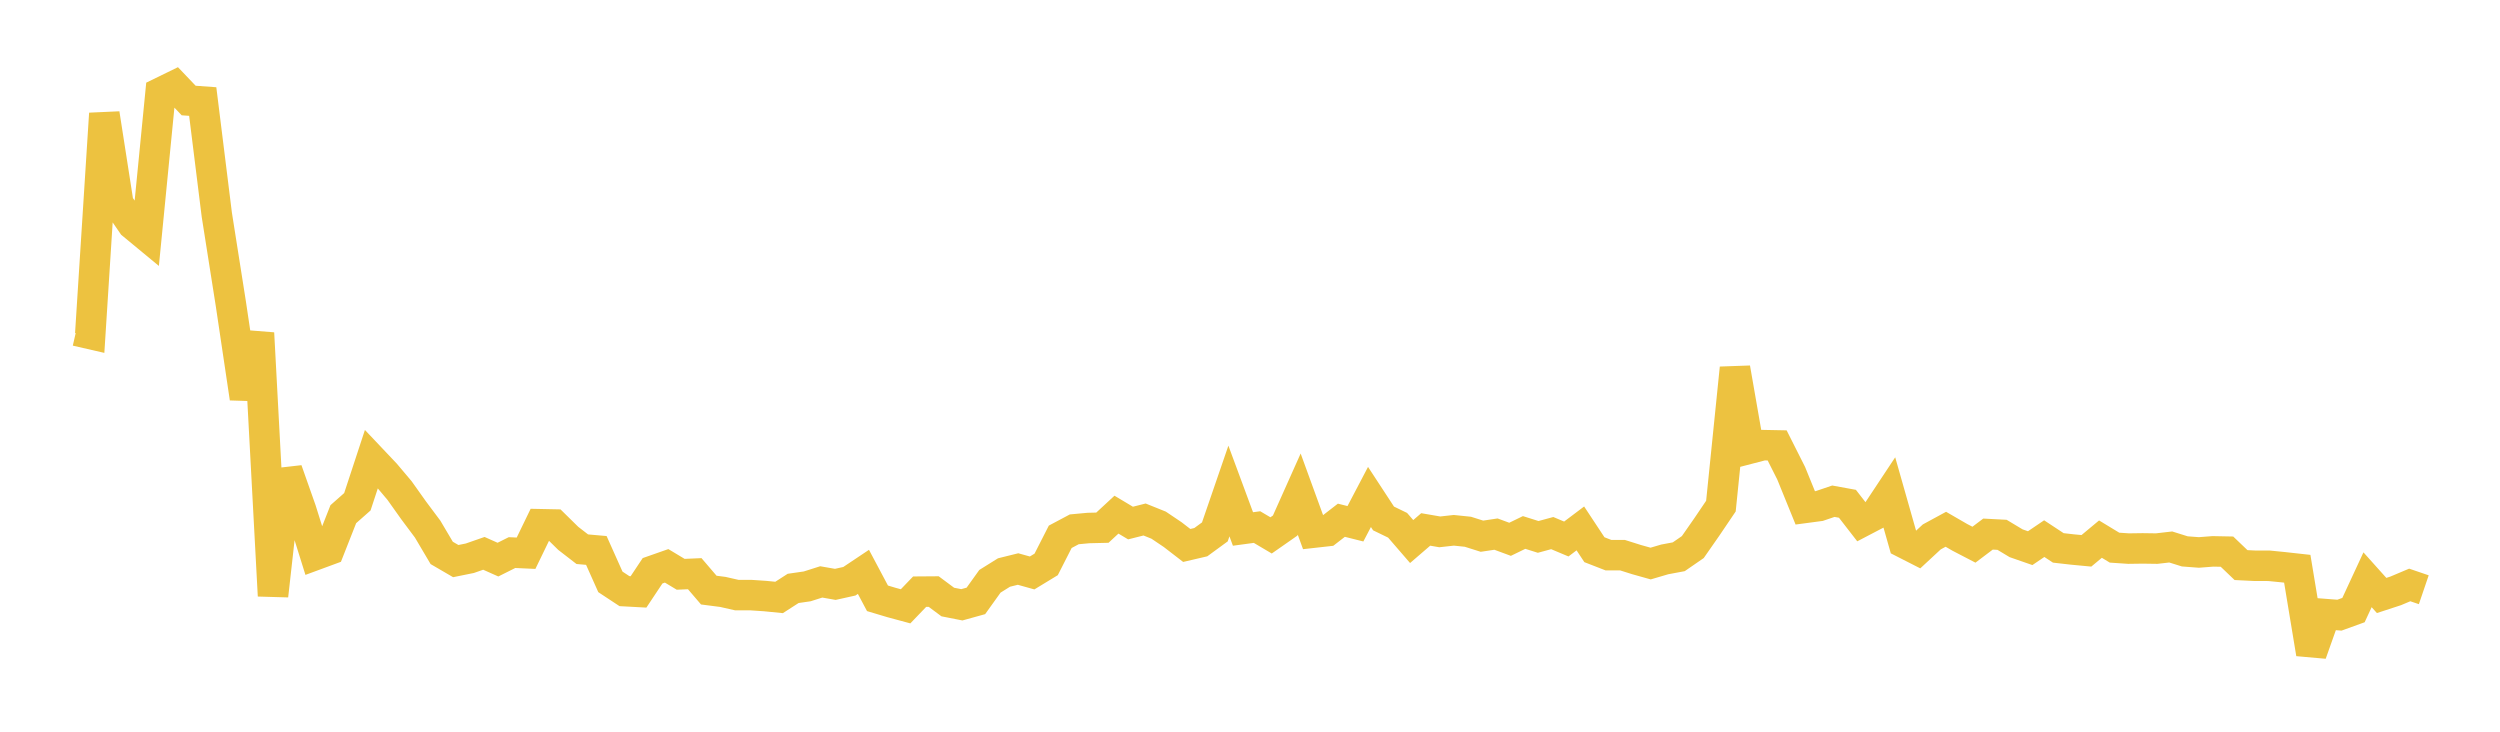 <svg width="164" height="48" xmlns="http://www.w3.org/2000/svg" xmlns:xlink="http://www.w3.org/1999/xlink"><path fill="none" stroke="rgb(237,194,64)" stroke-width="2" d="M5,21.699L5.922,21.911L6.844,7.454L7.766,13.37L8.689,14.715L9.611,15.477L10.533,6.077L11.455,5.627L12.377,6.594L13.299,6.661L14.222,14.084L15.144,19.932L16.066,26.121L16.988,21.854L17.91,39.08L18.832,30.848L19.754,33.461L20.677,36.411L21.599,36.071L22.521,33.73L23.443,32.916L24.365,30.111L25.287,31.085L26.21,32.18L27.132,33.477L28.054,34.711L28.976,36.271L29.898,36.808L30.82,36.621L31.743,36.299L32.665,36.711L33.587,36.25L34.509,36.292L35.431,34.389L36.353,34.408L37.275,35.314L38.198,36.028L39.12,36.109L40.042,38.171L40.964,38.779L41.886,38.829L42.808,37.443L43.731,37.119L44.653,37.674L45.575,37.634L46.497,38.711L47.419,38.83L48.341,39.04L49.263,39.039L50.186,39.101L51.108,39.193L52.03,38.599L52.952,38.466L53.874,38.173L54.796,38.335L55.719,38.13L56.641,37.514L57.563,39.249L58.485,39.525L59.407,39.774L60.329,38.813L61.251,38.806L62.174,39.493L63.096,39.675L64.018,39.419L64.94,38.132L65.862,37.557L66.784,37.328L67.707,37.586L68.629,37.025L69.551,35.214L70.473,34.724L71.395,34.638L72.317,34.616L73.24,33.761L74.162,34.312L75.084,34.079L76.006,34.45L76.928,35.071L77.85,35.782L78.772,35.567L79.695,34.892L80.617,32.21L81.539,34.701L82.461,34.576L83.383,35.122L84.305,34.478L85.228,32.413L86.15,34.945L87.072,34.842L87.994,34.128L88.916,34.359L89.838,32.601L90.76,34.01L91.683,34.458L92.605,35.525L93.527,34.731L94.449,34.89L95.371,34.788L96.293,34.883L97.216,35.175L98.138,35.037L99.06,35.378L99.982,34.93L100.904,35.221L101.826,34.971L102.749,35.359L103.671,34.664L104.593,36.06L105.515,36.419L106.437,36.419L107.359,36.71L108.281,36.969L109.204,36.697L110.126,36.524L111.048,35.888L111.97,34.565L112.892,33.201L113.814,24.147L114.737,29.441L115.659,29.201L116.581,29.219L117.503,31.049L118.425,33.316L119.347,33.193L120.269,32.88L121.192,33.048L122.114,34.237L123.036,33.755L123.958,32.363L124.88,35.607L125.802,36.077L126.725,35.221L127.647,34.72L128.569,35.253L129.491,35.732L130.413,35.036L131.335,35.084L132.257,35.638L133.18,35.959L134.102,35.334L135.024,35.942L135.946,36.047L136.868,36.134L137.79,35.366L138.713,35.926L139.635,35.988L140.557,35.975L141.479,35.988L142.401,35.882L143.323,36.171L144.246,36.241L145.168,36.17L146.09,36.188L147.012,37.07L147.934,37.115L148.856,37.116L149.778,37.208L150.701,37.31L151.623,42.881L152.545,40.284L153.467,40.355L154.389,40.021L155.311,38.033L156.234,39.063L157.156,38.762L158.078,38.373L159,38.687"></path></svg>